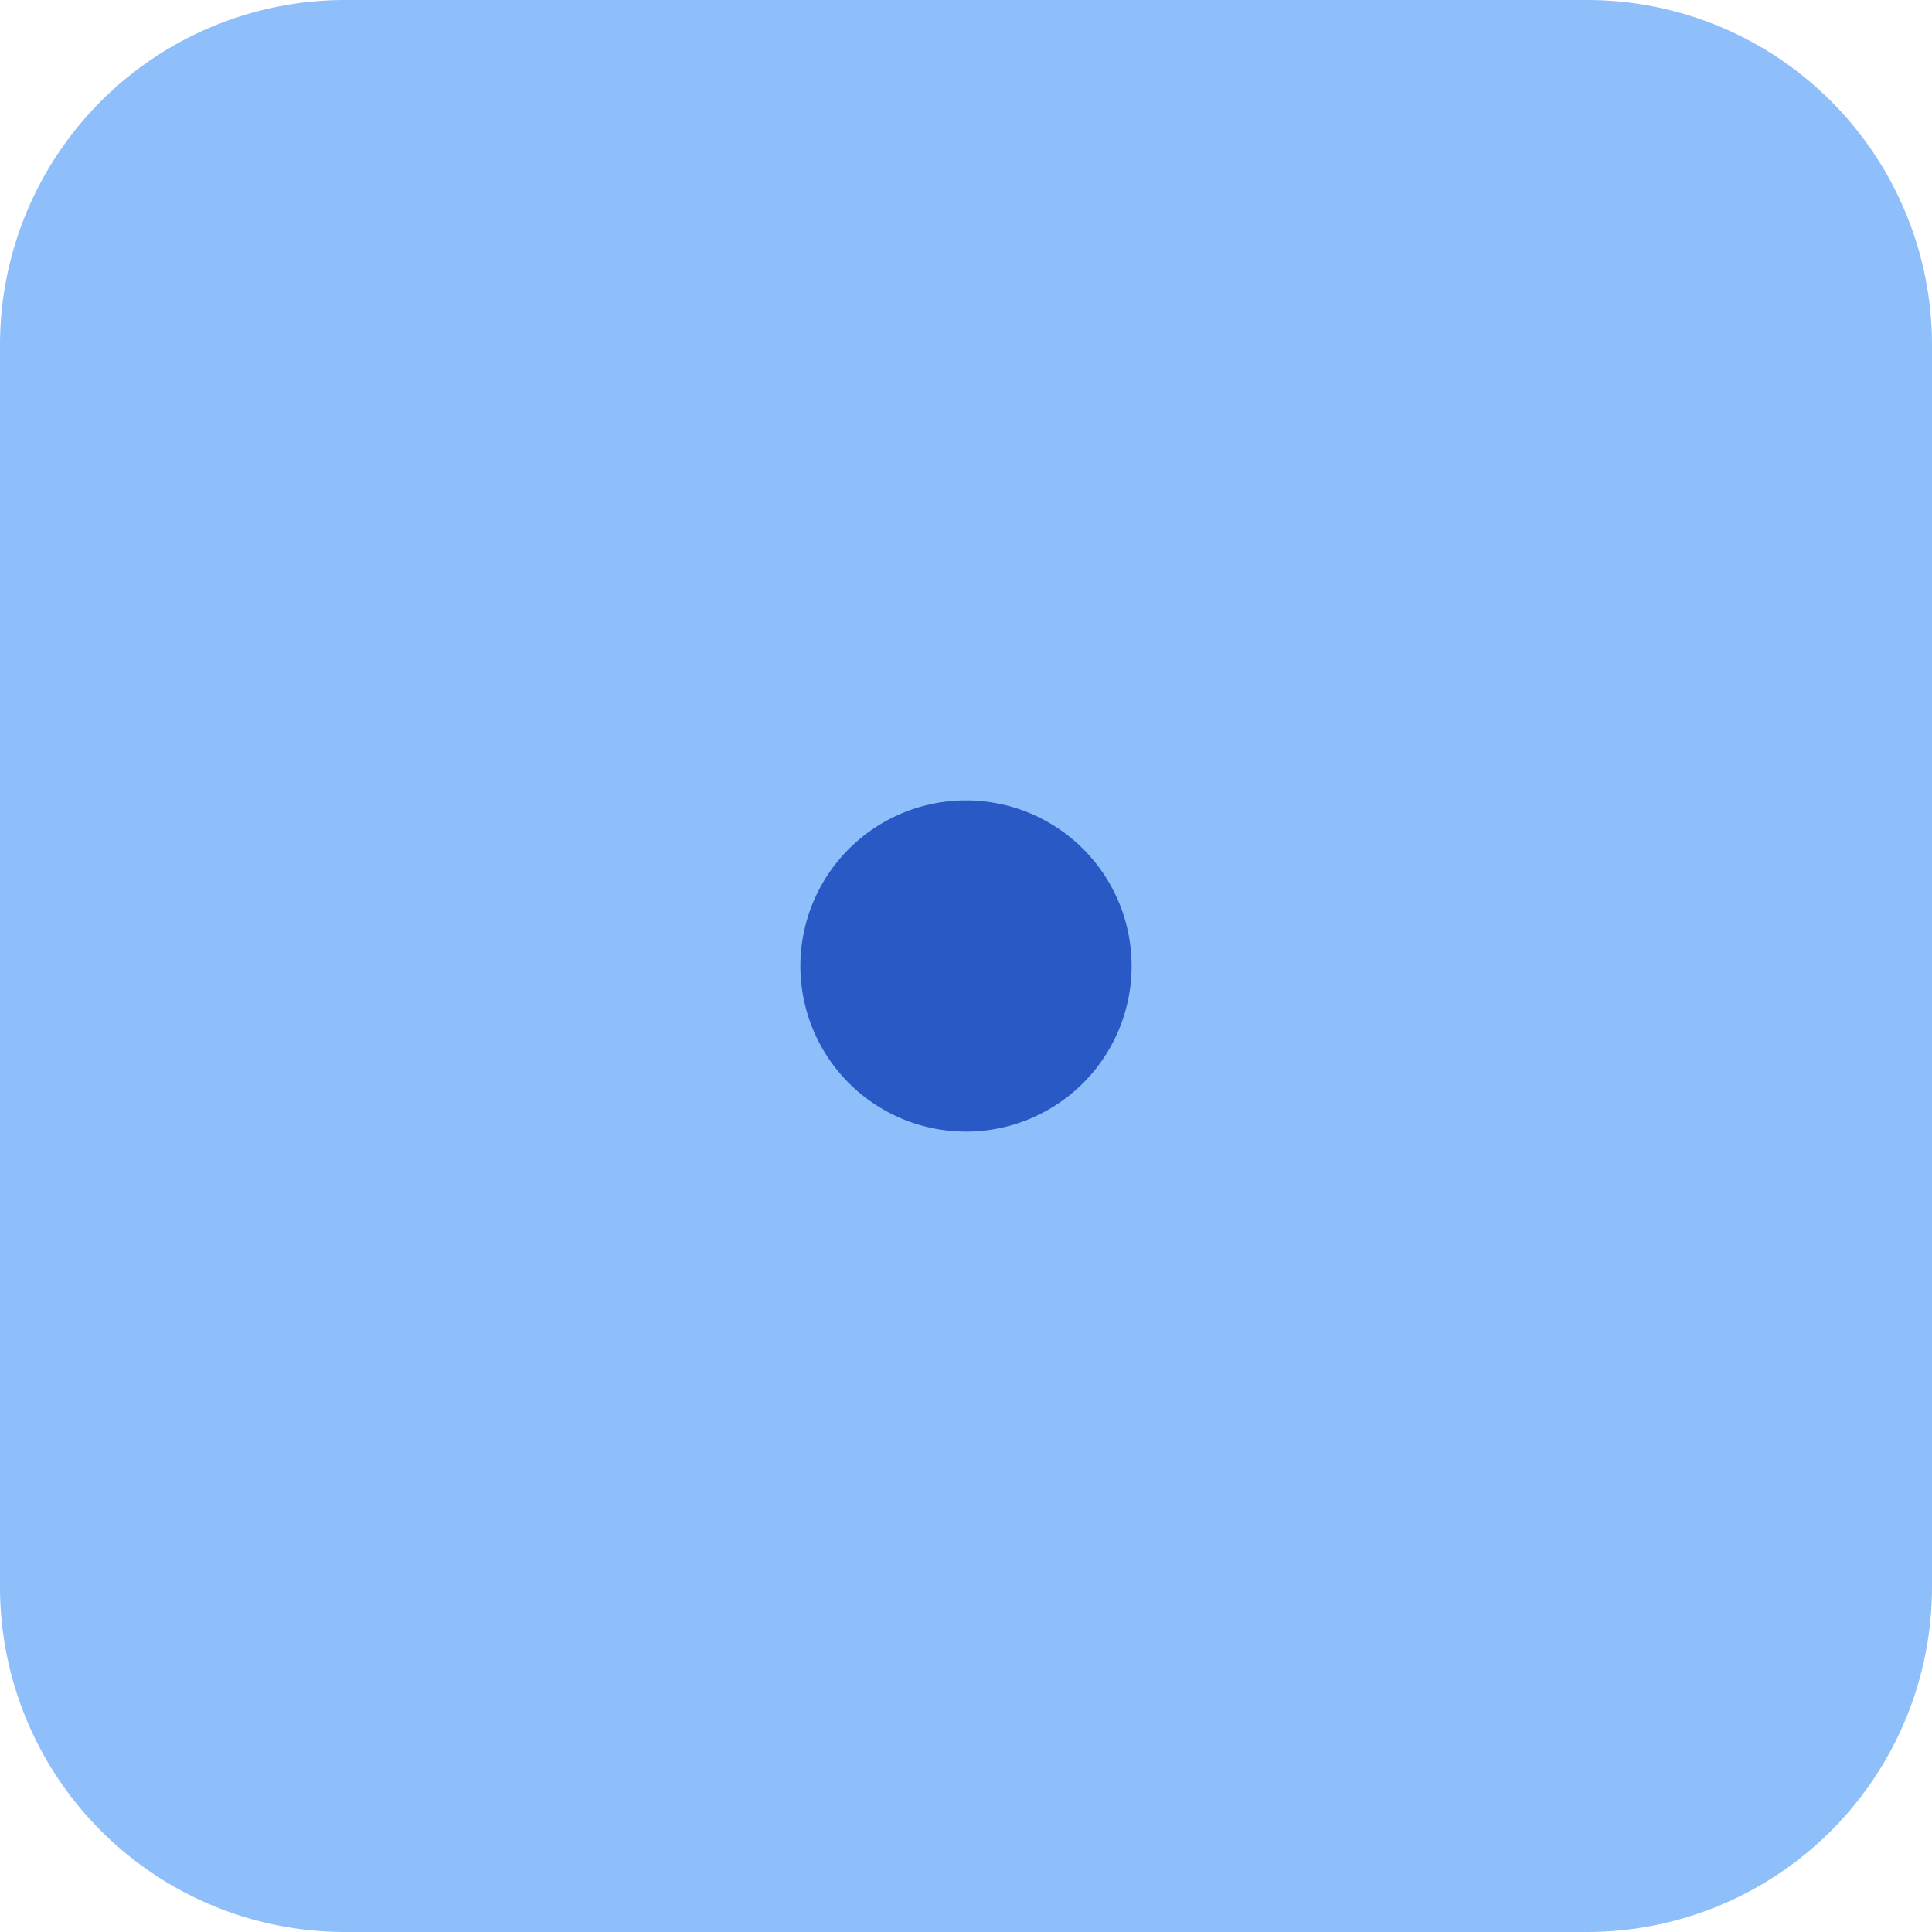 <svg xmlns="http://www.w3.org/2000/svg" fill="none" viewBox="0 0 14 14" id="Dice-1--Streamline-Core"><desc>Dice 1 Streamline Icon: https://streamlinehq.com</desc><g id="dice-1"><path id="Union" fill="#8fbffa" fill-rule="evenodd" d="M2.5 0A2.5 2.5 0 0 0 0 2.5v9A2.5 2.5 0 0 0 2.5 14h9a2.5 2.5 0 0 0 2.5 -2.5v-9A2.5 2.5 0 0 0 11.5 0h-9Z" clip-rule="evenodd" stroke-width="1"></path><path id="Ellipse 440" fill="#2859c5" d="M5.8 7a1.2 1.2 0 1 0 2.4 0 1.2 1.2 0 1 0 -2.4 0" stroke-width="1"></path></g></svg>